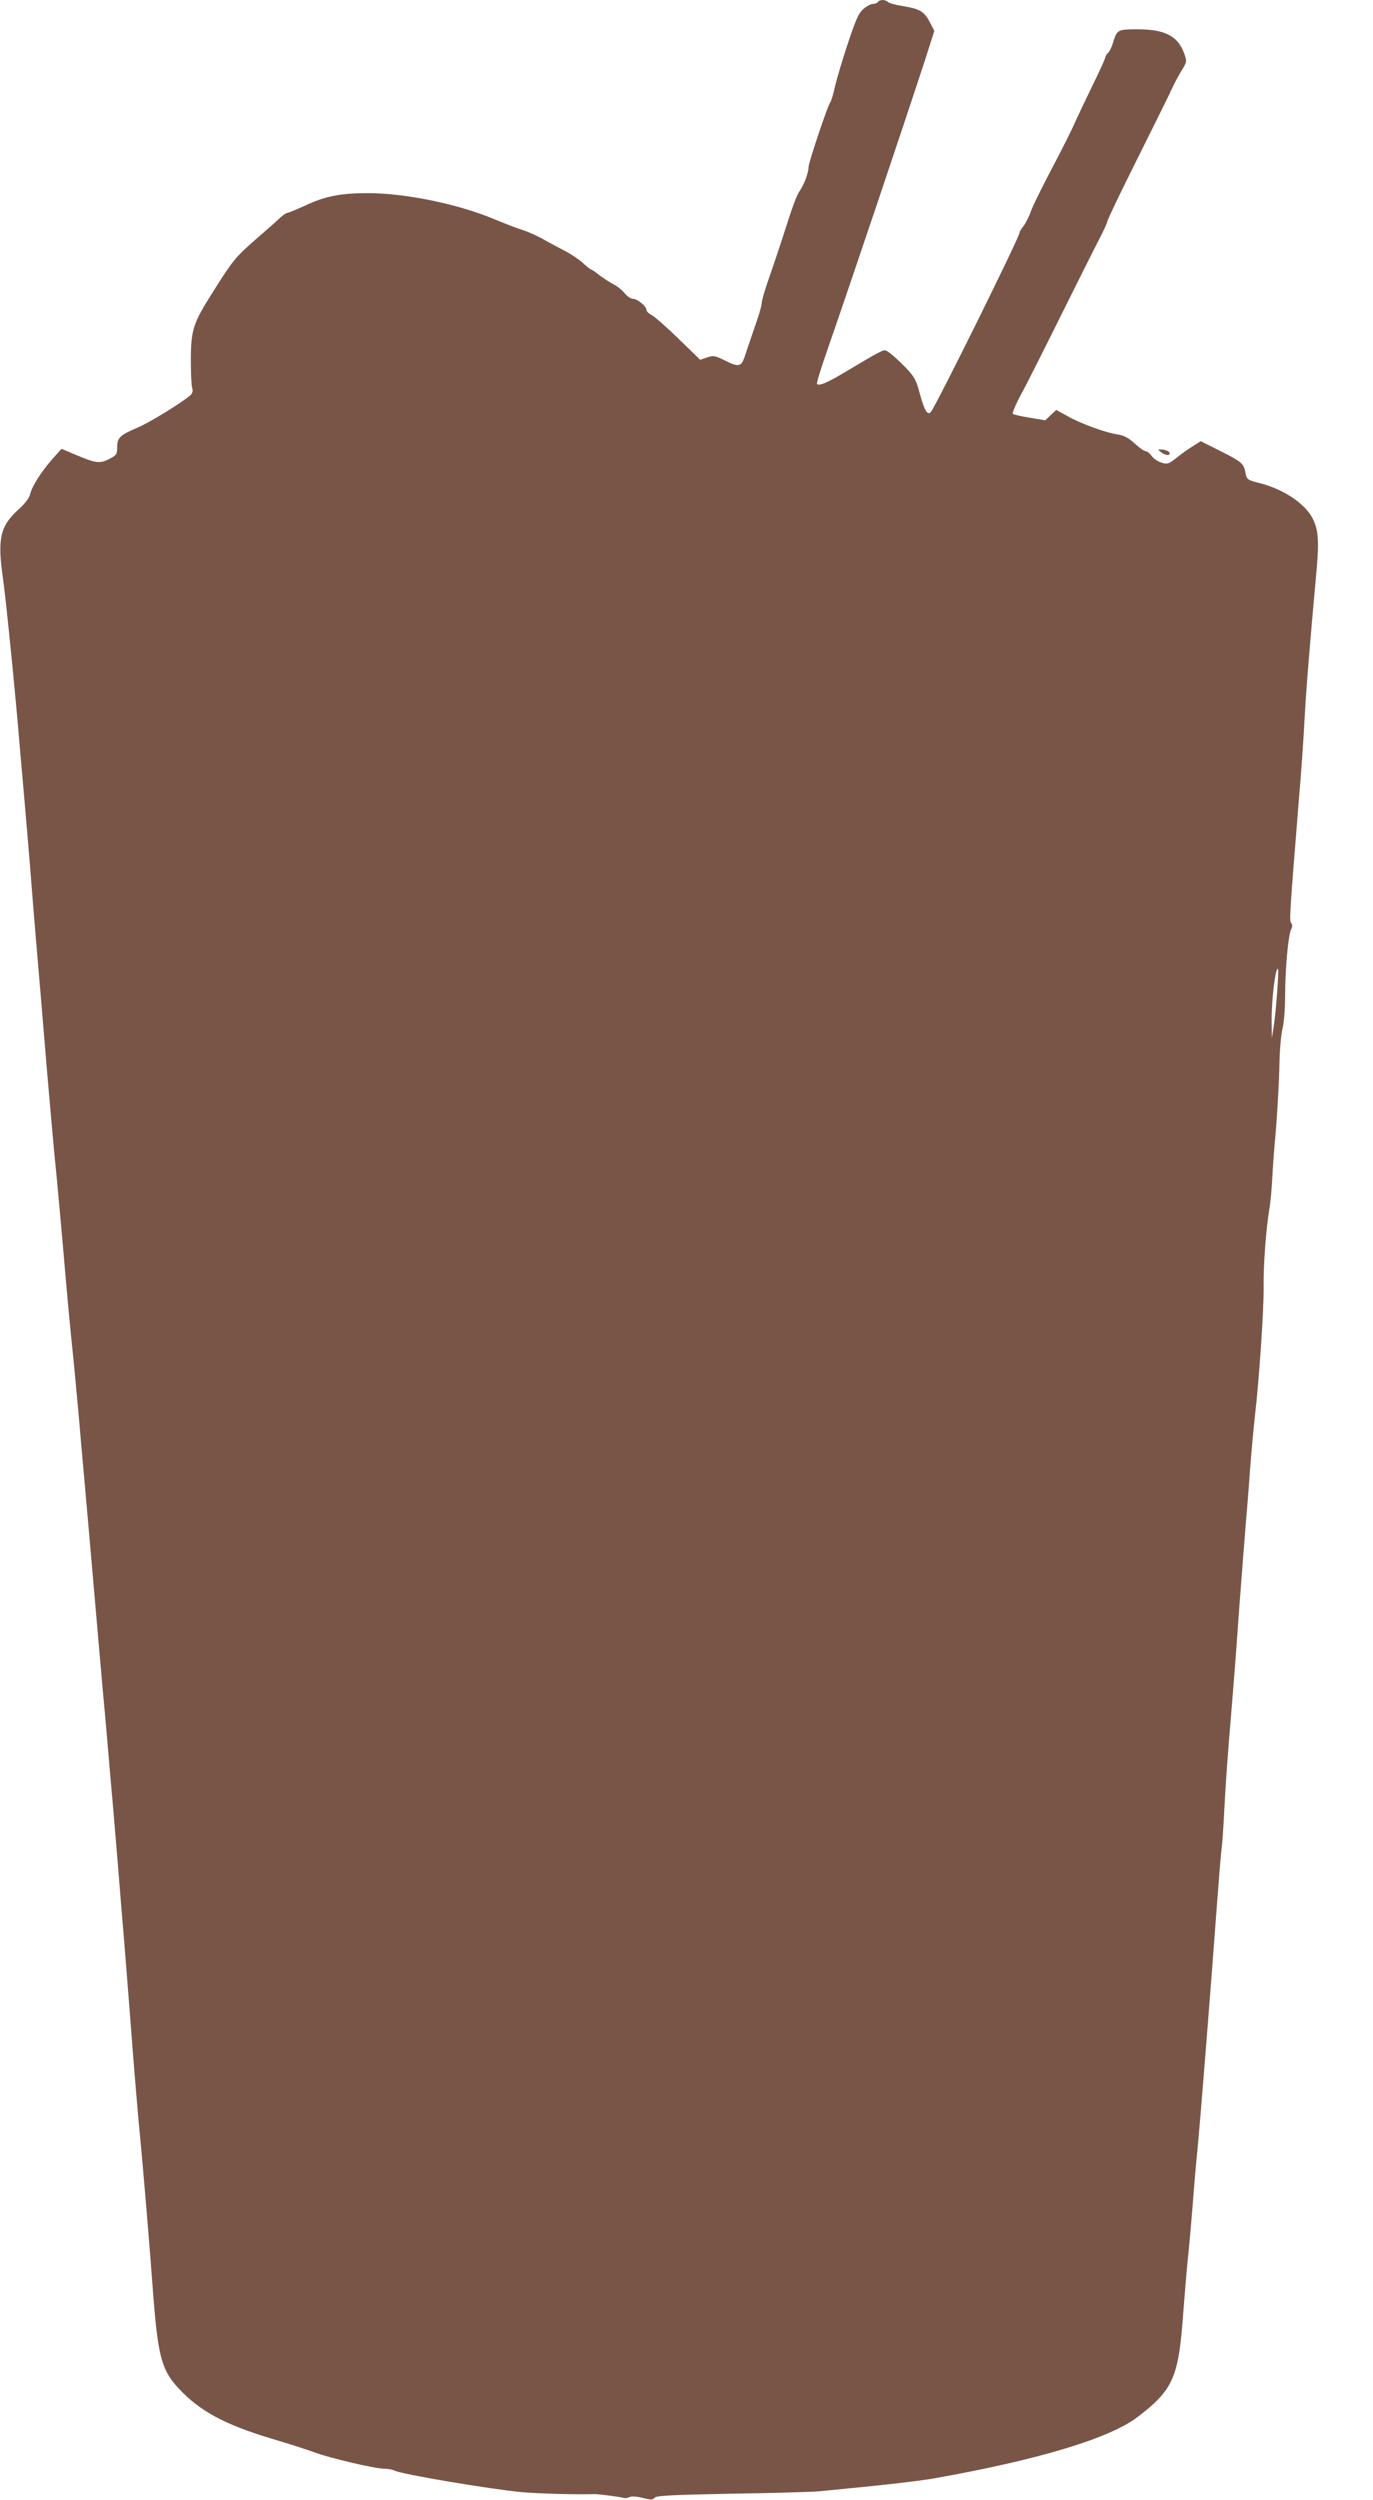 <?xml version="1.0" standalone="no"?>
<!DOCTYPE svg PUBLIC "-//W3C//DTD SVG 20010904//EN"
 "http://www.w3.org/TR/2001/REC-SVG-20010904/DTD/svg10.dtd">
<svg version="1.0" xmlns="http://www.w3.org/2000/svg"
 width="703pt" height="1280pt" viewBox="0 0 703 1280"
 preserveAspectRatio="xMidYMid meet">
<g transform="translate(0,1280) scale(0.1,-0.1)"
fill="#795548" stroke="none">
<path d="M4495 12790 c-3 -5 -15 -10 -25 -10 -10 0 -32 -11 -48 -25 -25 -21
-40 -54 -81 -178 -28 -83 -57 -183 -66 -221 -8 -38 -19 -74 -24 -80 -13 -16
-111 -308 -111 -331 0 -28 -21 -85 -43 -119 -20 -29 -36 -74 -91 -246 -19 -58
-50 -151 -70 -208 -20 -56 -36 -112 -36 -125 0 -12 -16 -67 -36 -122 -19 -55
-41 -121 -50 -147 -18 -57 -31 -60 -106 -22 -46 23 -55 25 -87 14 l-36 -12
-110 107 c-61 59 -122 113 -137 121 -16 8 -28 20 -28 27 0 19 -47 57 -69 57
-11 0 -30 13 -43 29 -13 16 -39 37 -58 46 -19 10 -51 31 -71 46 -20 16 -39 29
-42 29 -3 0 -23 15 -43 34 -21 19 -63 47 -93 62 -31 16 -78 41 -106 57 -27 16
-75 38 -105 48 -30 9 -99 36 -152 58 -188 78 -458 133 -649 132 -137 0 -217
-16 -322 -66 -42 -19 -81 -35 -86 -35 -5 0 -23 -12 -38 -26 -15 -15 -71 -64
-123 -109 -104 -91 -118 -108 -220 -270 -101 -159 -112 -193 -113 -345 0 -69
3 -135 7 -147 5 -15 2 -27 -11 -38 -41 -36 -209 -140 -270 -165 -89 -38 -103
-51 -103 -100 0 -36 -3 -41 -41 -60 -48 -25 -69 -22 -173 22 l-71 30 -43 -48
c-58 -65 -108 -143 -117 -182 -4 -20 -26 -50 -62 -82 -92 -84 -107 -149 -78
-350 16 -110 68 -636 85 -850 6 -69 17 -197 25 -285 8 -88 21 -248 30 -355 8
-107 24 -301 35 -430 11 -129 34 -397 50 -595 17 -198 37 -423 45 -500 8 -77
23 -248 35 -380 23 -268 31 -362 60 -645 10 -107 26 -276 34 -375 9 -99 25
-281 36 -405 11 -124 29 -331 40 -460 11 -129 27 -305 34 -390 8 -85 20 -216
26 -290 6 -74 18 -209 26 -300 8 -91 21 -246 29 -345 8 -99 21 -263 30 -365 8
-102 22 -273 30 -380 22 -293 44 -553 56 -670 12 -127 44 -502 64 -775 24
-309 43 -380 128 -472 108 -117 235 -186 477 -259 85 -25 185 -57 222 -71 82
-30 309 -83 355 -83 18 0 41 -4 51 -9 34 -19 493 -96 654 -111 85 -8 291 -13
373 -10 21 0 132 -14 150 -20 6 -2 18 0 29 5 11 5 40 3 68 -5 42 -10 52 -10
59 1 7 11 83 15 391 21 210 3 412 9 448 12 326 31 501 51 590 66 536 95 901
205 1045 315 184 141 210 202 234 540 7 88 16 201 21 250 6 50 17 178 26 285
8 107 19 238 25 290 14 145 67 809 99 1245 11 149 22 284 25 300 3 17 9 109
14 205 9 164 15 250 41 560 6 69 22 278 35 465 14 187 30 390 35 450 5 61 15
175 20 255 6 80 17 204 25 275 23 201 46 547 45 664 -2 108 12 297 30 406 6
33 12 107 15 165 3 58 8 123 10 145 13 133 24 326 26 430 1 66 8 145 15 175 8
30 14 106 14 171 0 135 16 314 31 341 7 13 7 23 0 32 -10 12 -8 41 39 626 12
135 25 326 30 425 9 161 26 371 62 766 13 148 7 207 -27 265 -42 71 -146 139
-260 169 -71 18 -72 19 -79 59 -8 43 -22 54 -134 110 l-94 47 -41 -26 c-23
-14 -61 -41 -84 -60 -38 -30 -46 -33 -75 -24 -18 5 -41 20 -51 34 -10 14 -24
25 -32 25 -7 0 -32 18 -56 40 -32 29 -55 41 -89 46 -60 9 -190 56 -257 95
l-55 30 -28 -26 -28 -27 -78 13 c-44 7 -83 16 -88 20 -4 4 14 47 40 96 27 48
118 230 204 403 86 173 175 351 198 395 23 44 42 86 42 92 0 7 67 147 149 311
82 164 160 322 174 352 13 30 38 77 54 104 30 48 31 50 17 90 -32 91 -99 126
-239 126 -103 0 -106 -2 -126 -68 -7 -23 -18 -47 -26 -53 -7 -6 -13 -16 -13
-21 0 -5 -27 -66 -61 -135 -34 -70 -77 -160 -96 -202 -18 -42 -73 -150 -121
-241 -48 -91 -95 -186 -104 -213 -9 -26 -26 -59 -37 -74 -12 -14 -21 -30 -21
-35 0 -22 -424 -879 -453 -916 -17 -22 -34 5 -57 91 -19 72 -28 88 -73 135
-29 30 -64 62 -79 73 -27 20 -27 20 -66 0 -22 -11 -88 -50 -148 -86 -106 -64
-149 -83 -161 -71 -3 3 18 73 47 156 123 354 392 1153 508 1508 l46 144 -24
46 c-29 54 -51 67 -139 81 -36 6 -69 15 -75 21 -13 13 -43 13 -51 0z m2044
-5075 c-5 -66 -13 -145 -18 -175 l-9 -55 -1 87 c-1 107 20 282 33 267 2 -2 0
-58 -5 -124z"/>
<path d="M5944 10485 c24 -18 49 -20 44 -2 -3 6 -18 13 -34 15 -28 2 -28 2
-10 -13z"/>
</g>
</svg>
